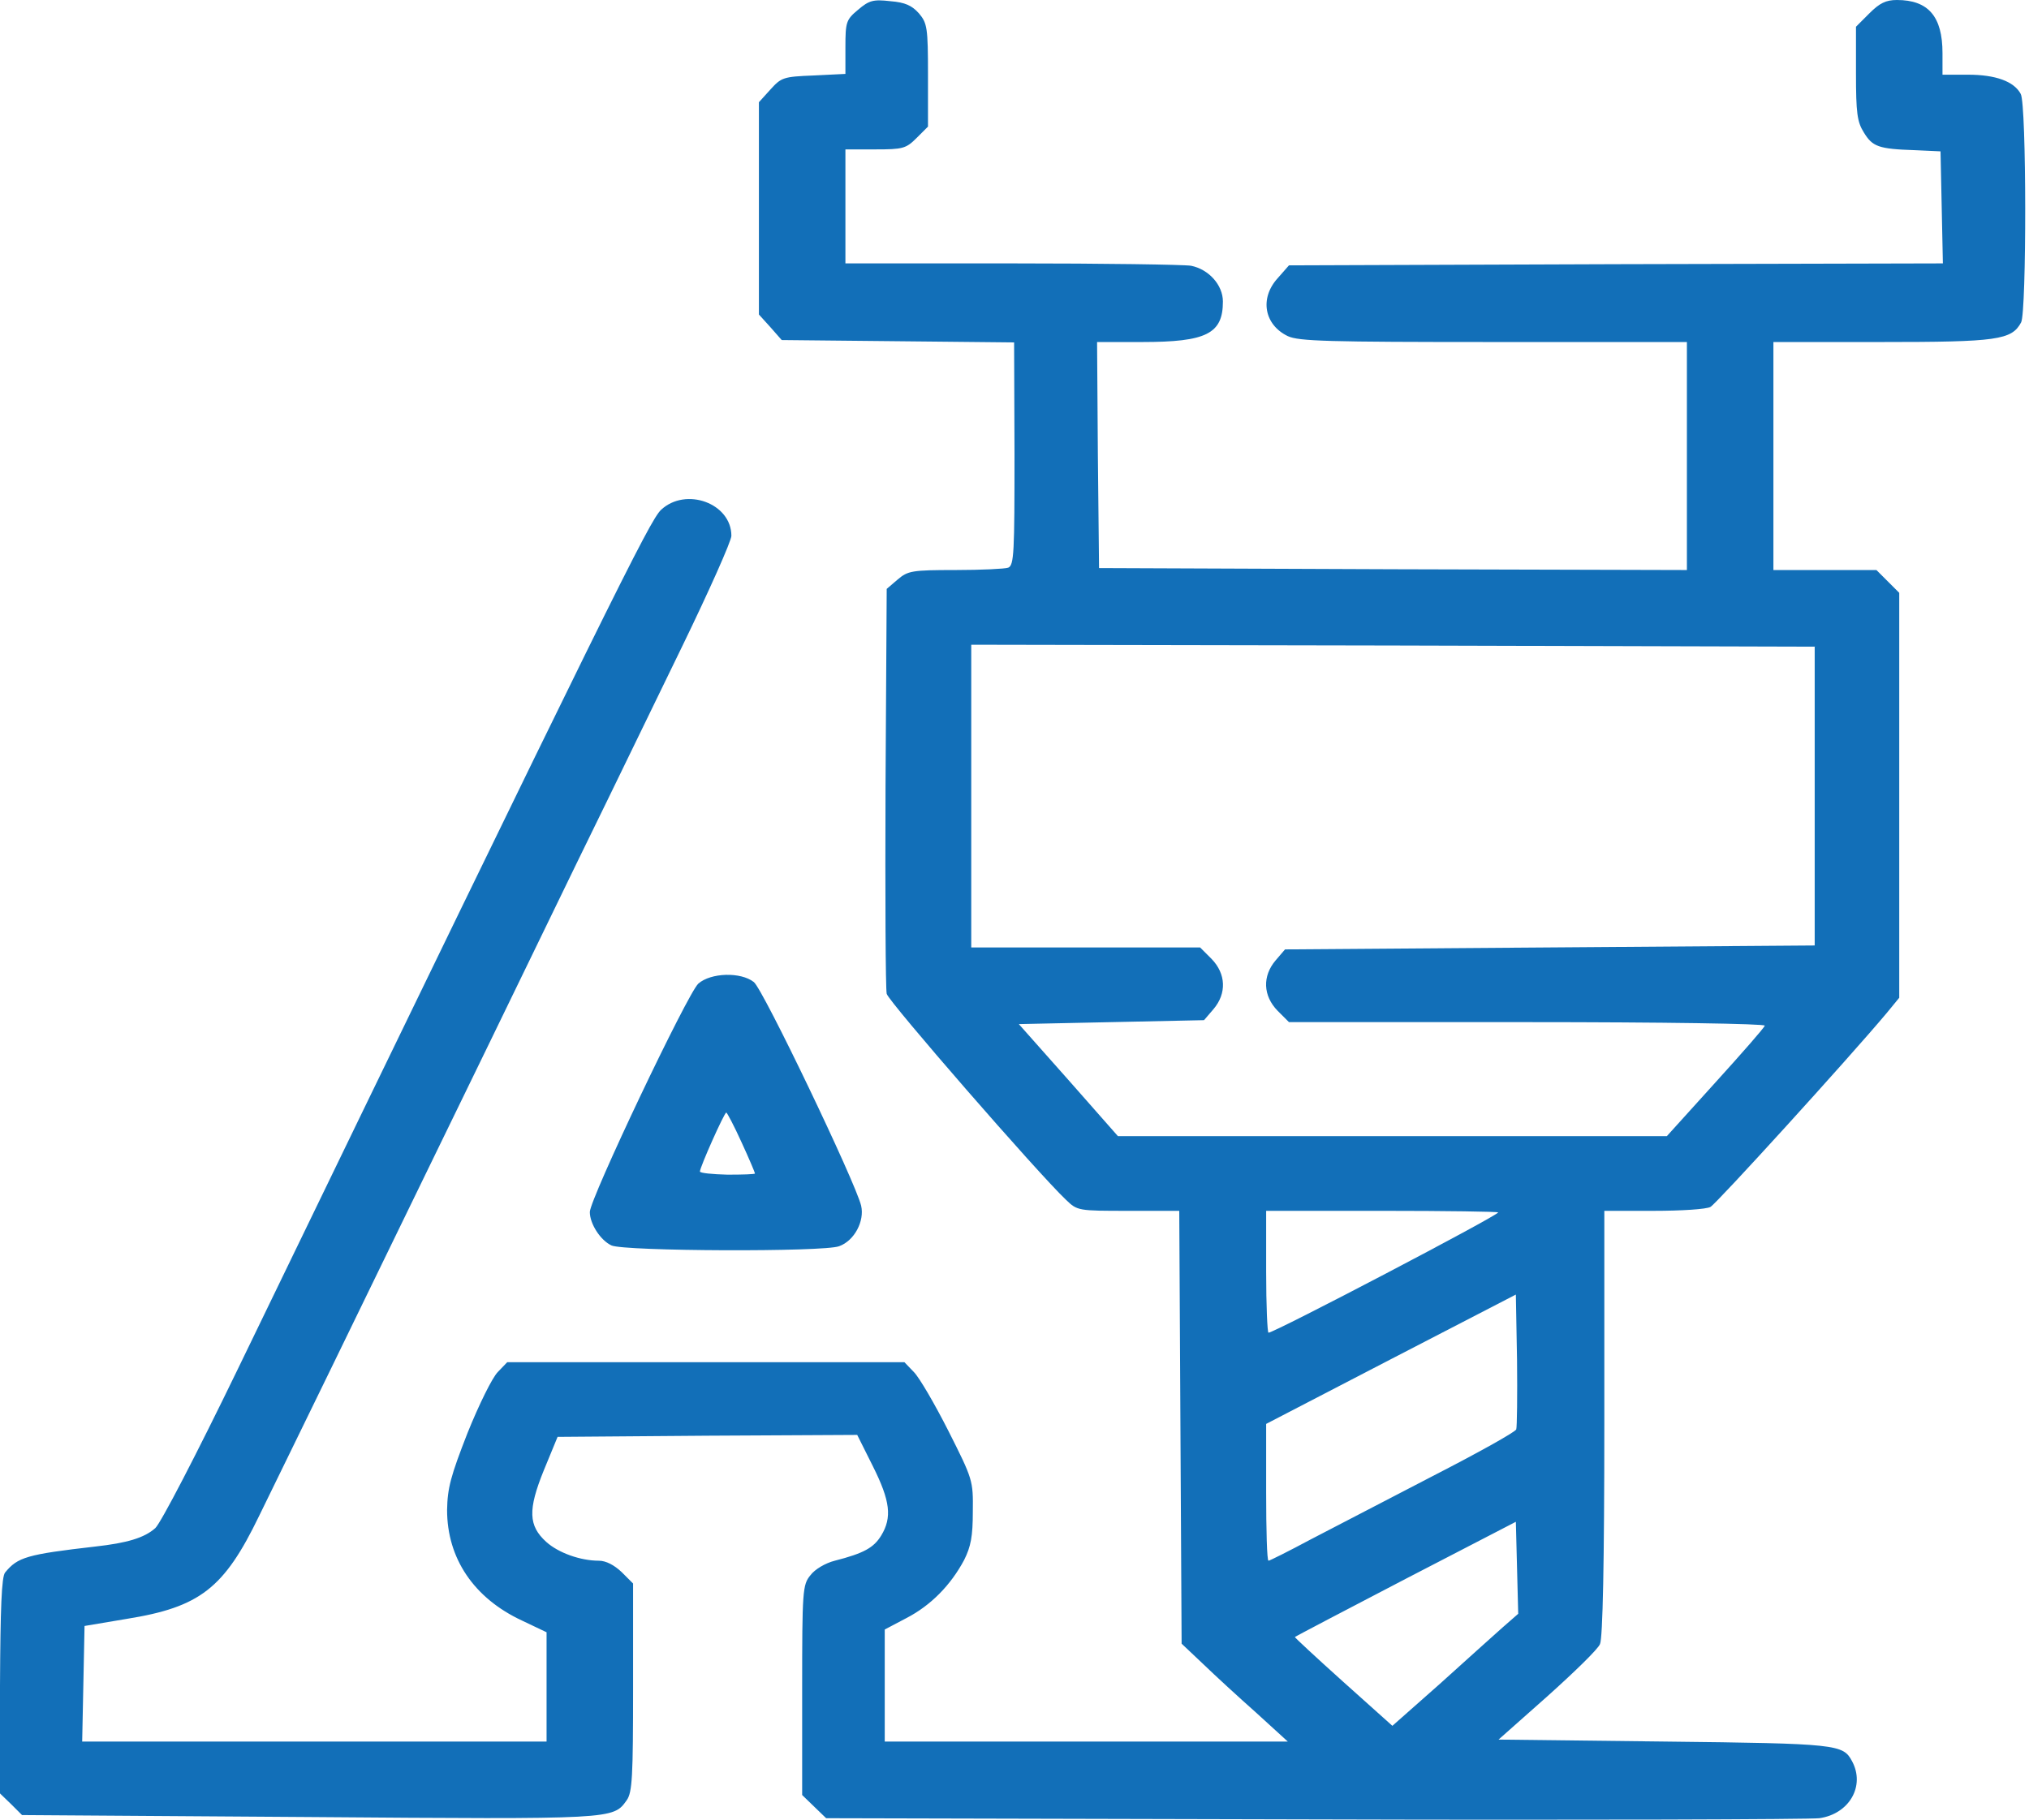 <svg width="516" height="463" viewBox="0 0 516 463" fill="none" xmlns="http://www.w3.org/2000/svg">
<path d="M218.2 2.5C215.2 5 215 5.6 215 12V18.8L206.9 19.2C199.2 19.5 198.7 19.7 195.9 22.8L193 26V53V80L195.9 83.2L198.8 86.5L228.4 86.8L257.9 87.1L258 115.4C258 140.5 257.9 143.8 256.4 144.4C255.6 144.7 249.5 145 243 145C231.9 145 230.9 145.2 228.3 147.4L225.5 149.8L225.2 200.2C225.1 227.8 225.2 251.5 225.5 252.8C226 254.8 264 298.5 271.1 305.2C274 308 274.2 308 287 308H299.9L300.2 363.1L300.5 418.1L306 423.3C309 426.2 315.1 431.8 319.5 435.7L327.5 443H276.3H225V428.7V414.5L230.5 411.6C236.7 408.4 241.8 403.2 245.2 396.8C246.9 393.4 247.4 390.8 247.4 384.5C247.5 376.6 247.4 376.3 241.2 364C237.7 357.1 233.8 350.4 232.4 349L230 346.5H179.5H129L126.6 349C125.2 350.4 121.8 357.3 118.9 364.5C114.6 375.5 113.8 378.5 113.7 384.1C113.7 396.4 120.5 406.5 132.7 412.2L139 415.2V429.1V443H80H20.9L21.2 428.3L21.5 413.6L32.2 411.8C50.9 408.8 57 404 65.9 385.6C69.2 378.9 77.3 362.2 84 348.5C90.7 334.7 102.6 310.2 110.5 294C118.4 277.8 130.1 253.7 136.5 240.5C142.9 227.3 151 210.6 154.5 203.5C158 196.3 166.5 178.8 173.4 164.6C180.3 150.4 186 137.6 186 136.3C186 128 174.4 123.8 168.1 129.7C165.2 132.5 155.9 151.2 60.6 348C49.9 370.1 40.9 387.4 39.5 388.7C36.7 391.2 32.3 392.5 24.2 393.4C6.8 395.4 4.5 396.1 1.3 400C0.4 401.1 0.1 408.9 0 428.8V456.2L2.8 458.9L5.6 461.7L78.5 462.2C156.6 462.8 155.9 462.8 159.4 457.9C160.8 455.9 161 451.9 161 429.2V402.8L158.1 399.9C156.2 398.1 154.1 397 152.3 397C147.6 397 142 395 138.9 392.2C134.4 388.1 134.2 384.1 138.3 374L141.8 365.5L179.9 365.2L218 365L222 373C226.4 381.8 226.9 386 224.1 390.6C222.2 393.7 219.7 395.1 212.3 397C209.9 397.6 207.2 399.2 206.1 400.7C204.1 403.1 204 404.6 204 429.9V456.6L207.1 459.6L210.1 462.5L334.3 462.8C402.6 463 460.4 462.8 462.7 462.5C470.3 461.4 474.4 454.3 471 448C468.7 443.7 467.4 443.5 423.3 443L381.1 442.5L393.5 431.5C400.3 425.4 406.4 419.5 406.9 418.2C407.6 416.7 408 397.6 408 362V308H420.6C427.5 308 434 307.6 435 307C436.5 306.2 469.9 269.5 479.8 257.7L483 253.8V202.3V150.8L480.1 147.9L477.2 145H464.1H451V116V87H478.5C507.9 87 511.6 86.5 514 82C515.4 79.3 515.4 26.6 513.9 23.9C512.2 20.7 507.5 19 500.5 19H494V13.5C494 4.2 490.4 -3.13115e-05 482.4 -3.13115e-05C479.6 -3.13115e-05 478 0.8 475.4 3.4L472 6.8V18.7C472 28.7 472.3 31 474 33.7C476.2 37.3 477.7 37.9 487 38.2L493.5 38.5L493.8 52.7L494.1 67L410.9 67.2L327.8 67.5L324.9 70.8C320.3 75.9 321.5 82.6 327.5 85.5C330.3 86.8 337.6 87 379.9 87H429V116V145L354.3 144.8L279.5 144.5L279.2 115.7L279 87H290.5C306.8 87 311 84.9 311 76.7C311 72.5 307.4 68.5 302.9 67.6C301.1 67.3 280.7 67 257.4 67H215V52.5V38H222.6C229.6 38 230.4 37.8 233.1 35.1L236 32.2V19.1C236 7 235.8 5.9 233.7 3.4C231.9 1.4 230.2 0.6 226.4 0.3C222.1 -0.2 221 0.1 218.2 2.5ZM461.5 202.5V240.5L394.2 241L326.8 241.5L324.4 244.3C321 248.3 321.2 253.3 324.9 257.1L327.8 260H388.5C422.8 260 449 260.4 448.8 260.9C448.7 261.4 443 267.9 436.2 275.4L423.9 289H354.1H284.3L271.7 274.7L259.1 260.5L282.6 260L306.2 259.5L308.6 256.7C312 252.7 311.8 247.7 308.1 243.9L305.2 241H276.1H247V202.5V164L354.3 164.2L461.5 164.5V202.5ZM381 308.4C381 309.2 324.1 339 322.6 339C322.3 339 322 332 322 323.5V308H351.5C367.7 308 381 308.2 381 308.4ZM385.6 363.6C385.3 364.3 375.8 369.6 364.3 375.5C352.9 381.4 338.9 388.7 333.3 391.6C327.7 394.6 322.9 397 322.6 397C322.2 397 322 389.2 322 379.6V362.2L353.8 345.7L385.5 329.3L385.8 345.9C385.9 355 385.8 363 385.6 363.6ZM382.1 414C380 415.9 372.8 422.3 366.2 428.3L354.1 439L341.6 427.8C334.7 421.6 329.2 416.5 329.3 416.4C329.4 416.3 342.1 409.6 357.5 401.6L385.5 387.1L385.8 398.8L386.1 410.5L382.1 414Z" fill="#126FB8"/>
<path d="M177.6 250.2C174.9 252.6 150 305 150 308.3C150 311.3 152.7 315.5 155.5 316.8C158.7 318.3 209.6 318.5 213.4 317C217.3 315.6 219.9 310.6 219 306.7C217.6 300.8 194 251.5 191.7 249.8C188.4 247.2 180.8 247.4 177.6 250.2ZM188.6 290.6C190.5 294.7 192 298.3 192 298.5C192 298.7 188.9 298.8 185 298.8C181.2 298.7 178 298.4 178 298C178 296.9 184.2 283 184.7 283C184.9 283 186.7 286.4 188.6 290.6Z" fill="#126FB8"/>
</svg>
